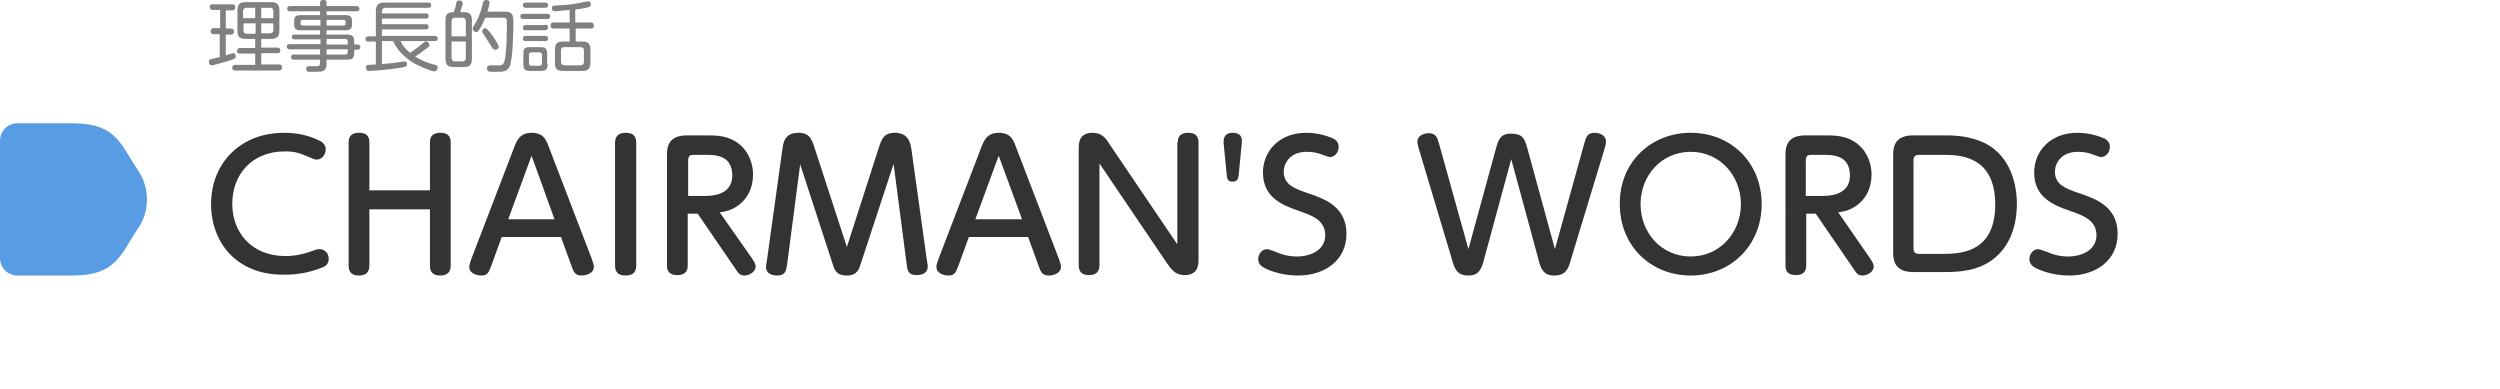 <?xml version="1.0" encoding="utf-8"?>
<!-- Generator: Adobe Illustrator 27.2.0, SVG Export Plug-In . SVG Version: 6.00 Build 0)  -->
<svg version="1.1" id="圖層_1" xmlns="http://www.w3.org/2000/svg" xmlns:xlink="http://www.w3.org/1999/xlink" x="0px" y="0px"
	 width="578px" height="90px" viewBox="0 0 578 90" style="enable-background:new 0 0 578 90;" xml:space="preserve">
<style type="text/css">
	.st0{fill:#589DE4;}
	.st1{fill:#333333;}
	.st2{fill:#808080;}
</style>
<g>
	<path class="st0" d="M0,59.7c0,2.2,1.8,4,4,4h12.8c10.2,0,11.1-5,15-10.7c2.9-4.1,2.9-9.6,0-13.8c-3.9-5.7-4.8-10.7-15-10.7H4
		c-2.2,0-4,1.8-4,4V59.7z"/>
	<g>
		<g>
			<path class="st1" d="M48.8,47.2c0-9.5,6.8-16.5,16.9-16.5c3,0,5.9,0.6,8.5,2c1.1,0.7,1.1,1.5,1.1,1.8c0,1.3-0.9,2.4-2.1,2.4
				c-0.5,0-0.8-0.2-1.3-0.4c-2.6-1.1-3.6-1.5-6-1.5c-7.9,0-12.2,5.6-12.2,12.1c0,6.7,4.5,12.1,12.3,12.1c2.4,0,4.6-0.6,5.7-1
				c1.6-0.6,1.8-0.6,2.2-0.6c1.1,0,2.1,0.9,2.1,2.2c0,1.4-0.9,1.8-1.4,2c-3.4,1.4-6.4,1.7-8.8,1.7C54.8,63.7,48.8,56.1,48.8,47.2z"
				/>
			<path class="st1" d="M99.4,44V32.9c0-1.4,0.7-2.2,2.4-2.2c1.5,0,2.4,0.6,2.4,2.2v28.5c0,1.4-0.7,2.3-2.4,2.3
				c-1.5,0-2.4-0.6-2.4-2.3v-13h-14v13c0,1.4-0.7,2.3-2.4,2.3c-1.5,0-2.4-0.6-2.4-2.3V32.9c0-1.4,0.7-2.2,2.4-2.2
				c1.5,0,2.4,0.6,2.4,2.2V44H99.4z"/>
			<path class="st1" d="M113.6,61.4c-0.6,1.5-0.8,2.3-2.3,2.3c-1.1,0-2.8-0.5-2.8-2c0-0.4,0.1-0.8,0.5-1.9l9.9-25.8
				c0.6-1.5,1.3-3.3,4-3.3c2.8,0,3.4,1.7,4,3.3l9.9,25.8c0.3,0.9,0.5,1.4,0.5,1.9c0,1.4-1.6,2-2.8,2c-1.6,0-1.9-0.9-2.4-2.3
				l-2.4-6.6H116L113.6,61.4z M128.2,50.7L122.9,36l-5.4,14.7H128.2z"/>
			<path class="st1" d="M142.2,33c0-1.9,1.3-2.3,2.4-2.3c1.6,0,2.5,0.6,2.5,2.3v28.4c0,1.4-0.7,2.3-2.4,2.3c-1.2,0-2.5-0.3-2.5-2.3
				V33z"/>
			<path class="st1" d="M173.7,59.5c0.6,0.9,1,1.5,1,2.1c0,1.3-1.5,2.1-2.6,2.1c-1.1,0-1.4-0.6-2.1-1.6l-8.7-12.7H159v12
				c0,0.5,0,2.2-2.4,2.2c-1.6,0-2.4-0.7-2.4-2.2V36.1c0-1.7,0-4.8,4.6-4.8h4.5c1.9,0,4.1,0,6.2,1.1c3.1,1.6,4.6,4.8,4.6,8
				s-1.4,5.6-3.3,7c-1.6,1.2-3,1.5-4.4,1.7L173.7,59.5z M162.9,45.3c1.3,0,6.4,0,6.4-4.7c0-4.8-4-4.8-6.3-4.8h-2.5
				c-1,0-1.4,0.2-1.4,1.4v8.1H162.9z"/>
			<path class="st1" d="M203.1,34.4c0.7-2.2,1.2-3.7,3.8-3.7c3.2,0,3.6,2.5,3.8,3.7l3.6,25.8c0.1,0.7,0.2,1,0.2,1.4c0,2-2.2,2-2.6,2
				c-2,0-2.1-1.1-2.3-2.7l-3-23L199,61c-0.4,1.2-0.8,2.7-3.2,2.7c-2.5,0-2.9-1.4-3.3-2.7l-7.5-23l-3,23c-0.2,1.5-0.4,2.7-2.3,2.7
				c-0.8,0-2.6-0.2-2.6-2c0-0.4,0.1-0.8,0.2-1.4l3.6-25.9c0.2-1.4,0.5-3.7,3.7-3.7c2.6,0,3.1,1.5,3.8,3.7l7.4,22.7L203.1,34.4z"/>
			<path class="st1" d="M221.6,61.4c-0.6,1.5-0.8,2.3-2.3,2.3c-1.1,0-2.8-0.5-2.8-2c0-0.4,0.1-0.8,0.5-1.9l9.9-25.8
				c0.6-1.5,1.3-3.3,4-3.3c2.8,0,3.4,1.7,4,3.3l9.9,25.8c0.3,0.9,0.5,1.4,0.5,1.9c0,1.4-1.6,2-2.8,2c-1.6,0-1.9-0.9-2.4-2.3
				l-2.4-6.6H224L221.6,61.4z M236.3,50.7L230.9,36l-5.4,14.7H236.3z"/>
			<path class="st1" d="M272.3,32.9c0-0.5,0-2.2,2.4-2.2c1.2,0,2.4,0.4,2.4,2.2v27.1c0,1,0,3.6-3.2,3.6c-2.1,0-3-1.2-4-2.6
				l-15.7-23.2v23.5c0,0.5,0,2.3-2.4,2.3c-1.5,0-2.4-0.6-2.4-2.3V34.3c0-1.1,0-3.6,3.2-3.6c2,0,2.9,1,3.9,2.6l15.7,23.2V32.9z"/>
			<path class="st1" d="M282.9,33.1c0-0.5-0.2-2.4,2.1-2.4c1.6,0,2.3,0.8,2.1,2.4l-0.7,7.2c-0.1,0.8-0.2,1.7-1.4,1.7
				c-1.2,0-1.3-0.7-1.4-1.7L282.9,33.1z"/>
			<path class="st1" d="M295.1,58.3c0.9,0.4,2.6,1,4.7,1c3.4,0,6.6-1.6,6.6-4.9c0-3.5-3.1-4.6-6-5.6c-3.7-1.3-8.4-3-8.4-8.9
				c0-5,3.8-9.2,10-9.2c3.2,0,5.8,1.1,6.4,1.4c0.8,0.5,1.1,1.1,1.1,1.9c0,1.2-0.9,2.3-2,2.3c-0.4,0-0.8-0.2-1.7-0.5
				c-1.2-0.5-2.4-0.7-3.7-0.7c-3.8,0-5.3,2.6-5.3,4.6c0,3,2.5,3.9,5.4,4.9c4.2,1.4,9.1,3.2,9.1,9.5c0,6-4.9,9.6-11.2,9.6
				c-1.5,0-4.6-0.2-7.7-1.7c-0.7-0.4-1.5-0.9-1.5-2.1c0-1.1,0.8-2.3,2.1-2.3C293.3,57.6,294.8,58.2,295.1,58.3z"/>
			<path class="st1" d="M366.3,33.1c0.4-1.3,0.6-2.4,2.4-2.4c1.4,0,2.6,0.8,2.6,1.9c0,0.2,0,0.8-0.3,1.7L363.2,60
				c-0.6,2.2-1.2,3.7-3.9,3.7c-2.6,0-3.1-1.8-3.6-3.7l-6.3-23.2L343.1,60c-0.5,1.9-1,3.7-3.6,3.7c-2.7,0-3.2-1.6-3.8-3.7l-7.7-25.7
				c-0.1-0.3-0.3-1.1-0.3-1.6c0-1.2,1.3-1.9,2.6-1.9c1.7,0,2,1,2.4,2.4l6.8,24.4l6.4-23.4c0.5-1.7,0.9-3.3,3.4-3.3
				c2.7,0,3.2,1.1,3.8,3.3l6.4,23.4L366.3,33.1z"/>
			<path class="st1" d="M390.9,30.7c9.2,0,16.4,6.8,16.4,16.5c0,9.6-7.2,16.5-16.4,16.5c-9.2,0-16.4-6.8-16.4-16.5
				C374.4,37.4,381.8,30.7,390.9,30.7z M390.9,59.3c6.8,0,11.6-5.6,11.6-12.1c0-6.5-4.8-12.1-11.6-12.1c-6.8,0-11.6,5.5-11.6,12.1
				C379.3,53.8,384.1,59.3,390.9,59.3z"/>
			<path class="st1" d="M432.2,59.5c0.6,0.9,1,1.5,1,2.1c0,1.3-1.5,2.1-2.6,2.1c-1.1,0-1.4-0.6-2.1-1.6l-8.7-12.7h-2.2v12
				c0,0.5,0,2.2-2.4,2.2c-1.6,0-2.4-0.7-2.4-2.2V36.1c0-1.7,0-4.8,4.6-4.8h4.5c1.9,0,4.1,0,6.2,1.1c3.1,1.6,4.6,4.8,4.6,8
				s-1.4,5.6-3.3,7c-1.6,1.2-3,1.5-4.4,1.7L432.2,59.5z M421.3,45.3c1.3,0,6.4,0,6.4-4.7c0-4.8-4-4.8-6.3-4.8h-2.5
				c-1,0-1.4,0.2-1.4,1.4v8.1H421.3z"/>
			<path class="st1" d="M449.5,31.3c1.8,0,4.7,0,8,1.2c7.4,2.7,8.8,10.3,8.8,14.6c0,1.8-0.1,9.2-6,13.2c-3.2,2.2-6.7,2.6-10.9,2.6
				h-7.1c-4.6,0-4.6-3.2-4.6-4.8V36.1c0-1.7,0-4.8,4.6-4.8H449.5z M442.4,57.3c0,1.1,0.4,1.4,1.4,1.4h5.1c3.9,0,12.4,0,12.4-11.4
				c0-11.5-8.5-11.5-12.3-11.5h-5.2c-1,0-1.4,0.3-1.4,1.4V57.3z"/>
			<path class="st1" d="M473.4,58.3c0.9,0.4,2.6,1,4.7,1c3.4,0,6.6-1.6,6.6-4.9c0-3.5-3.1-4.6-6-5.6c-3.7-1.3-8.4-3-8.4-8.9
				c0-5,3.8-9.2,10-9.2c3.2,0,5.8,1.1,6.4,1.4c0.8,0.5,1.1,1.1,1.1,1.9c0,1.2-0.9,2.3-2,2.3c-0.4,0-0.8-0.2-1.7-0.5
				c-1.2-0.5-2.4-0.7-3.7-0.7c-3.8,0-5.3,2.6-5.3,4.6c0,3,2.5,3.9,5.4,4.9c4.2,1.4,9.1,3.2,9.1,9.5c0,6-4.9,9.6-11.2,9.6
				c-1.5,0-4.6-0.2-7.7-1.7c-0.7-0.4-1.5-0.9-1.5-2.1c0-1.1,0.8-2.3,2.1-2.3C471.5,57.6,473.1,58.2,473.4,58.3z"/>
		</g>
	</g>
	<g>
		<path class="st2" d="M50.9,7.9h-1.5c-0.1,0-0.7,0-0.7-0.7c0-0.5,0.4-0.7,0.7-0.7h1.5V2.3h-1.7c-0.2,0-0.7,0-0.7-0.7S49,1,49.2,1
			h4.5c0.2,0,0.7,0,0.7,0.7c0,0.5-0.3,0.7-0.7,0.7h-1.5v4.2h1.2c0.3,0,0.7,0.1,0.7,0.7c0,0.5-0.3,0.7-0.7,0.7h-1.2v4.8
			c0.3-0.1,1.5-0.5,1.7-0.5c0.4,0,0.6,0.4,0.6,0.7c0,0.6-0.1,0.6-2.8,1.4c-1,0.3-2.4,0.7-2.8,0.7c-0.4,0-0.6-0.4-0.6-0.8
			c0-0.5,0.3-0.6,0.4-0.6c0.3-0.1,1.8-0.4,2.1-0.5V7.9z M60.4,11h3.7c0.2,0,0.7,0,0.7,0.7c0,0.6-0.5,0.6-0.7,0.6h-3.7v2.6h4.1
			c0.2,0,0.7,0,0.7,0.7c0,0.6-0.4,0.7-0.7,0.7H54.4c-0.2,0-0.7,0-0.7-0.6c0-0.6,0.4-0.7,0.7-0.7H59v-2.6h-3.5c-0.2,0-0.7,0-0.7-0.6
			c0-0.6,0.5-0.7,0.7-0.7H59V9h-2.2c-1.4,0-1.9-0.5-1.9-1.9V2.4c0-1.4,0.5-1.9,1.9-1.9h5.9c1.3,0,1.9,0.5,1.9,1.9v4.6
			C64.6,8.5,64,9,62.7,9h-2.3V11z M59,4.2V1.8h-2c-0.6,0-0.8,0.4-0.8,0.8v1.6H59z M59,5.4h-2.7v1.6c0,0.5,0.2,0.8,0.8,0.8h2V5.4z
			 M60.4,4.2h2.8V2.6c0-0.5-0.2-0.8-0.8-0.8h-2V4.2z M60.4,5.4v2.3h2c0.4,0,0.8-0.2,0.8-0.8V5.4H60.4z"/>
		<path class="st2" d="M81.9,12.3c0,1.4-0.8,1.5-1.6,1.5h-4.8v0.9c0,1.9-1,1.9-2.6,1.9c-0.3,0-1.3,0-1.6,0c-0.4-0.1-0.5-0.3-0.5-0.7
			c0-0.6,0.4-0.6,0.8-0.6h1.6c0.5,0,0.8-0.1,0.8-0.8v-0.7h-6c-0.2,0-0.7,0-0.7-0.6s0.5-0.6,0.7-0.6h6v-1.2H67c-0.1,0-0.7,0-0.7-0.6
			c0-0.6,0.5-0.6,0.7-0.6h7.1V9.1h-6c-0.3,0-0.6-0.1-0.6-0.5C67.4,8,67.8,8,68,8h6V7h-4.5c-1.1,0-1.5-0.3-1.5-1.5V5
			c0-1.1,0.3-1.5,1.5-1.5h4.5V2.6h-6.9c-0.2,0-0.7,0-0.7-0.6c0-0.6,0.5-0.6,0.7-0.6h6.9V0.6c0-0.3,0.1-0.6,0.7-0.6
			c0.5,0,0.8,0.1,0.8,0.6v0.8h6.9c0.1,0,0.7,0,0.7,0.6c0,0.6-0.5,0.6-0.7,0.6h-6.9v0.9h4.4c1.1,0,1.5,0.4,1.5,1.5v0.5
			c0,1.1-0.4,1.5-1.5,1.5h-4.4v1h4.8c1.1,0,1.6,0.4,1.6,1.6v0.7h0.8c0.5,0,0.6,0.4,0.6,0.6c0,0.3-0.2,0.6-0.6,0.6h-0.8V12.3z
			 M74.1,5.9V4.6H70c-0.3,0-0.5,0.1-0.5,0.4v0.5c0,0.3,0.1,0.4,0.5,0.4H74.1z M75.5,5.9h3.9c0.2,0,0.5,0,0.5-0.4V5
			c0-0.4-0.3-0.4-0.5-0.4h-3.9V5.9z M75.5,9.1v1.2h4.9V9.6c0-0.4-0.2-0.6-0.6-0.6H75.5z M80.4,11.4h-4.9v1.2h4.3
			c0.4,0,0.6-0.2,0.6-0.6V11.4z"/>
		<path class="st2" d="M88.3,9.6v5.2c1.5-0.1,2.5-0.2,3.7-0.4c0.2,0,1.3-0.2,1.5-0.2c0.6,0,0.6,0.5,0.6,0.6c0,0.6-0.3,0.6-1.1,0.8
			c-3.6,0.6-7.2,0.8-7.7,0.8c-0.2,0-0.4,0-0.5-0.2c-0.1-0.1-0.2-0.4-0.2-0.6c0-0.3,0.1-0.6,0.5-0.6c0,0,1.6-0.1,1.8-0.1V9.6h-1.7
			c-0.2,0-0.7,0-0.7-0.6c0-0.5,0.4-0.6,0.7-0.6h1.7V2.6c0-1.5,0.6-2,2-2H99c0.2,0,0.7,0,0.7,0.6c0,0.6-0.6,0.6-0.7,0.6h-9.9
			c-0.5,0-0.8,0.3-0.8,0.8v0.5h10.2c0.1,0,0.6,0,0.6,0.6c0,0.5-0.3,0.6-0.6,0.6H88.3v1.3h10.1c0.2,0,0.7,0,0.7,0.6
			c0,0.5-0.3,0.6-0.7,0.6H88.3v1.5h12.2c0.3,0,0.7,0.1,0.7,0.6c0,0.5-0.3,0.6-0.7,0.6h-7.9c0.6,1.2,1,1.7,2.2,2.7
			c1.1-0.7,2.4-1.7,2.6-1.9c0.8-0.7,0.8-0.7,1.1-0.7c0.4,0,0.8,0.4,0.8,0.8c0,0.3-0.1,0.4-0.8,0.9c-1.1,0.8-1.8,1.3-2.5,1.8
			c1.3,0.8,2.9,1.5,4.6,1.9c0.3,0.1,0.6,0.2,0.6,0.6c0,0.4-0.3,0.9-0.8,0.9c-0.6,0-3.5-1.1-5.5-2.4c-1.7-1.2-3.2-2.7-4-4.6H88.3z"/>
		<path class="st2" d="M107.2,2.8c1.5,0,1.9,0.7,1.9,1.9v8.9c0,1.5-0.6,1.9-1.9,1.9h-2.3c-1.3,0-1.9-0.4-1.9-1.9V4.7
			c0-1.2,0.3-1.9,1.9-1.9c0.3-0.7,0.5-1.4,0.6-2.1c0.1-0.3,0.1-0.6,0.7-0.6c0.4,0,0.8,0.3,0.8,0.6c0,0.3-0.3,1.2-0.6,2.1H107.2z
			 M104.4,8.4h3.3V4.9c0-0.4-0.2-0.8-0.8-0.8h-1.7c-0.5,0-0.8,0.3-0.8,0.8V8.4z M107.7,9.6h-3.3v3.8c0,0.5,0.3,0.8,0.8,0.8h1.7
			c0.6,0,0.8-0.4,0.8-0.8V9.6z M116.6,2.7c0.8,0,1.2,0,1.7,0.5c0.4,0.5,0.4,1.1,0.4,2.2c0,1-0.1,8.1-0.8,9.8
			c-0.6,1.4-1.4,1.4-3.4,1.4c-1.4,0-1.4,0-1.5-0.1c-0.3-0.1-0.4-0.4-0.4-0.7c0-0.7,0.5-0.7,1.2-0.7h1.8c0.8,0,1.1-0.7,1.3-2.5
			c0.2-1.7,0.3-4.9,0.3-6.7c0-1.6,0-1.8-1-1.8h-4c-0.2,0.4-0.7,1.8-1.5,2.9c-0.2,0.3-0.3,0.4-0.6,0.4c-0.3,0-0.8-0.2-0.8-0.8
			c0-0.2,0-0.3,0.7-1.4c0.2-0.3,1-1.7,1.6-4.3c0.1-0.5,0.2-0.9,0.8-0.9c0.3,0,0.8,0.1,0.8,0.6c0,0.3-0.3,1.5-0.5,2.1H116.6z
			 M113.9,8.3c0.4,0.6,1.4,2,1.4,2.5s-0.5,0.7-0.8,0.7c-0.5,0-0.7-0.4-1.1-1.1c-0.5-0.8-1.3-2-1.7-2.6c-0.1-0.1-0.2-0.3-0.2-0.6
			c0-0.4,0.4-0.7,0.7-0.7C112.4,6.6,112.7,6.6,113.9,8.3z"/>
		<path class="st2" d="M126.5,3.2c0.2,0,0.7,0,0.7,0.6s-0.5,0.6-0.7,0.6H121c-0.2,0-0.7,0-0.7-0.6c0-0.6,0.5-0.6,0.7-0.6H126.5z
			 M126,0.6c0.2,0,0.7,0,0.7,0.6c0,0.6-0.5,0.6-0.7,0.6h-4.4c-0.2,0-0.7,0-0.7-0.6c0-0.6,0.5-0.6,0.7-0.6H126z M126,5.7
			c0.2,0,0.7,0,0.7,0.6S126.2,7,126,7h-4.4c-0.2,0-0.7,0-0.7-0.6c0-0.6,0.5-0.6,0.7-0.6H126z M126,8.3c0.2,0,0.7,0,0.7,0.6
			s-0.5,0.6-0.7,0.6h-4.4c-0.2,0-0.7,0-0.7-0.6s0.5-0.6,0.7-0.6H126z M126.6,14.8c0,1.2-0.3,1.6-1.6,1.6h-2.4
			c-1.2,0-1.6-0.3-1.6-1.6v-2.3c0-1.3,0.3-1.6,1.6-1.6h2.3c1.3,0,1.6,0.4,1.6,1.6V14.8z M125.3,12.7c0-0.4-0.2-0.6-0.6-0.6h-1.8
			c-0.5,0-0.6,0.3-0.6,0.6v1.9c0,0.3,0.1,0.6,0.6,0.6h1.8c0.4,0,0.6-0.2,0.6-0.6V12.7z M133.1,5.2h3.5c0.2,0,0.7,0,0.7,0.7
			c0,0.7-0.5,0.7-0.7,0.7h-3.5v3h1.5c1.4,0,1.9,0.5,1.9,1.9v3c0,1.4-0.6,1.9-1.9,1.9h-4.4c-1.4,0-1.9-0.4-1.9-1.9v-3
			c0-1.5,0.6-1.9,1.9-1.9h1.5v-3h-3.7c-0.2,0-0.7,0-0.7-0.7c0-0.7,0.5-0.7,0.7-0.7h3.7V2.3c-2.4,0.2-3.2,0.3-3.4,0.3
			c-0.2,0-0.7,0-0.7-0.7c0-0.6,0.4-0.6,0.7-0.6c1.1-0.1,3-0.1,5.1-0.5c0.4-0.1,2.4-0.5,2.6-0.5c0.4,0,0.6,0.4,0.6,0.7
			c0,0.1,0,0.5-0.4,0.6c-0.1,0.1-1.4,0.4-3.2,0.6V5.2z M135,11.7c0-0.6-0.3-0.8-0.8-0.8h-3.7c-0.5,0-0.8,0.2-0.8,0.8v2.6
			c0,0.5,0.3,0.8,0.8,0.8h3.7c0.6,0,0.8-0.3,0.8-0.8V11.7z"/>
	</g>
</g>
</svg>
